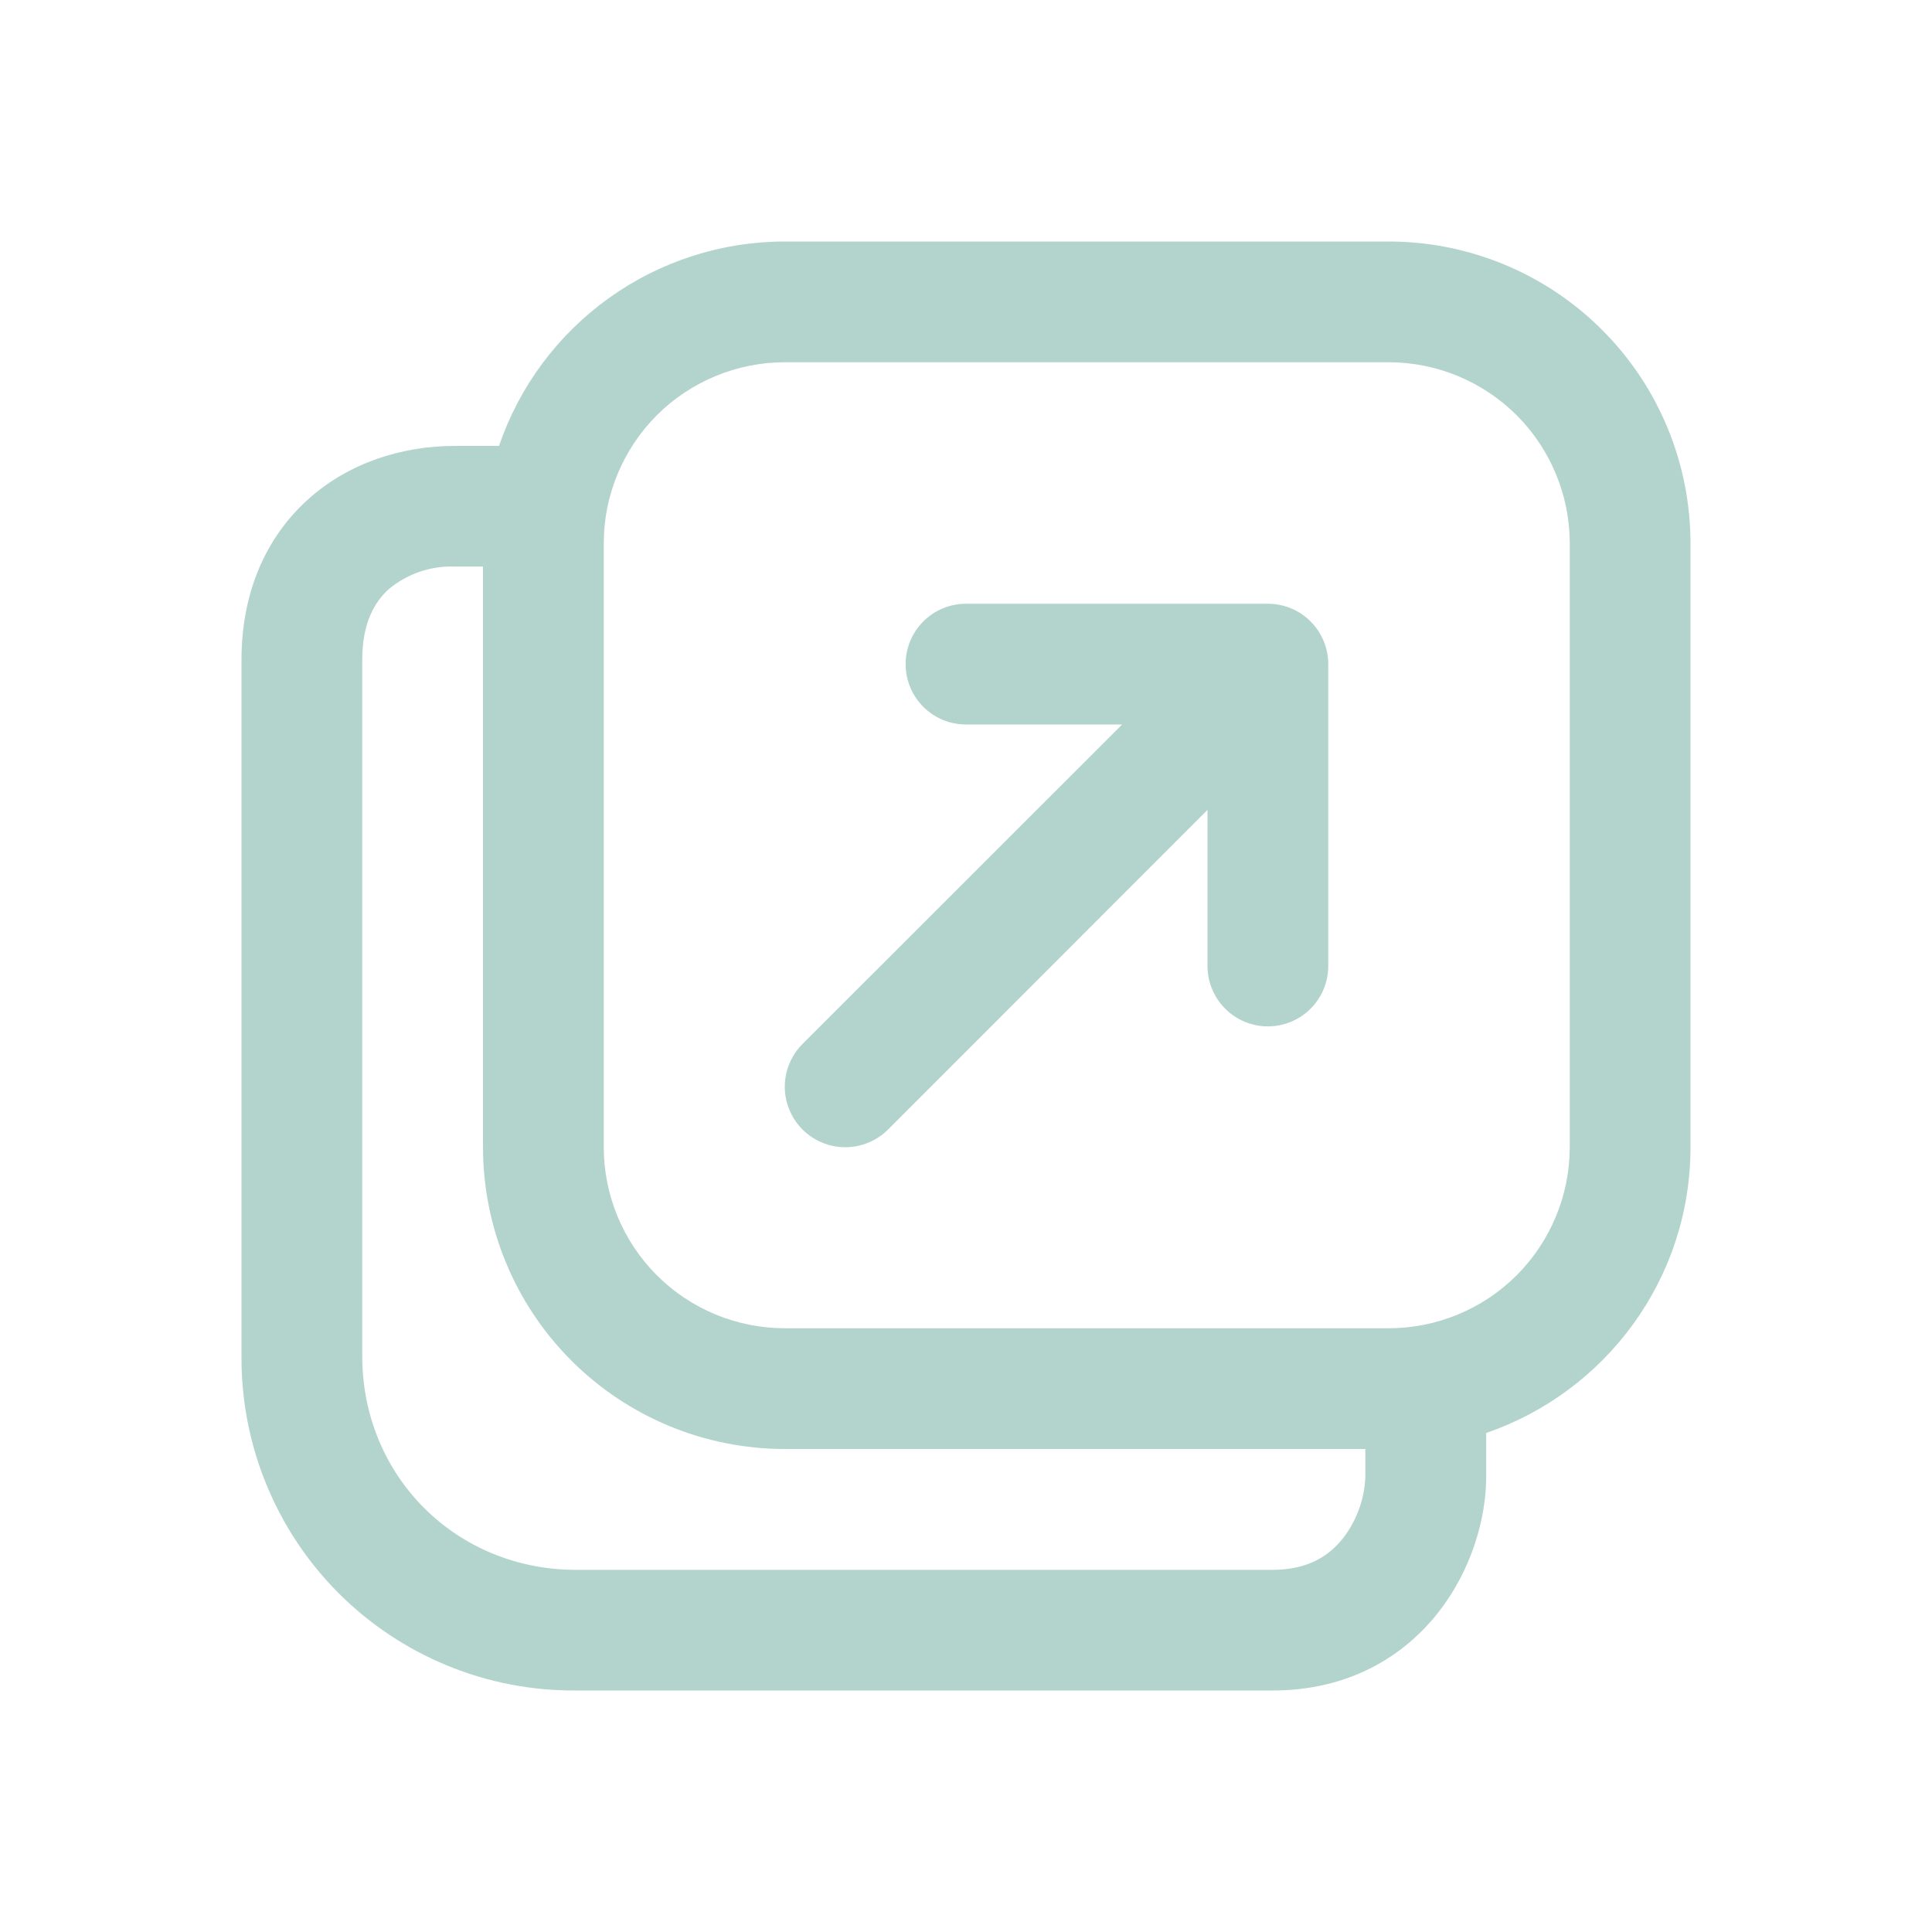 <svg width="20" height="20" viewBox="0 0 20 20" fill="none" xmlns="http://www.w3.org/2000/svg">
<g id="fluent:window-new-16-regular">
<path id="Vector" d="M9.375 6.875C9.375 6.709 9.441 6.55 9.558 6.433C9.675 6.316 9.834 6.25 10 6.25H13.125C13.291 6.25 13.45 6.316 13.567 6.433C13.684 6.55 13.75 6.709 13.75 6.875V10C13.75 10.166 13.684 10.325 13.567 10.442C13.45 10.559 13.291 10.625 13.125 10.625C12.959 10.625 12.8 10.559 12.683 10.442C12.566 10.325 12.5 10.166 12.5 10V8.384L9.193 11.693C9.134 11.751 9.066 11.797 8.99 11.828C8.914 11.86 8.832 11.876 8.75 11.876C8.668 11.876 8.587 11.86 8.511 11.828C8.435 11.797 8.366 11.751 8.308 11.693C8.249 11.634 8.203 11.565 8.172 11.489C8.14 11.414 8.124 11.332 8.124 11.25C8.124 11.168 8.14 11.086 8.172 11.011C8.203 10.935 8.249 10.866 8.308 10.807L11.616 7.5H10C9.834 7.5 9.675 7.434 9.558 7.317C9.441 7.2 9.375 7.041 9.375 6.875ZM5.166 4.615C5.377 3.998 5.776 3.462 6.307 3.083C6.837 2.704 7.473 2.5 8.125 2.5H14.375C15.204 2.5 15.999 2.829 16.585 3.415C17.171 4.001 17.5 4.796 17.5 5.625V11.875C17.5 13.248 16.615 14.412 15.385 14.834V15.289C15.385 15.707 15.239 16.242 14.895 16.684C14.534 17.149 13.96 17.5 13.174 17.5H5.961C5.506 17.503 5.054 17.416 4.633 17.243C4.211 17.07 3.828 16.815 3.506 16.493C3.184 16.171 2.93 15.788 2.757 15.366C2.584 14.945 2.497 14.493 2.5 14.037V6.829C2.5 6.143 2.746 5.571 3.183 5.175C3.608 4.789 4.164 4.616 4.711 4.616H5.166V4.615ZM5 5.865H4.713C4.461 5.855 4.215 5.939 4.023 6.1C3.875 6.234 3.75 6.455 3.75 6.827V14.039C3.75 15.28 4.72 16.251 5.963 16.251H13.174C13.548 16.251 13.766 16.1 13.909 15.916C14.046 15.735 14.125 15.516 14.134 15.289V15H8.125C7.296 15 6.501 14.671 5.915 14.085C5.329 13.499 5 12.704 5 11.875V5.865ZM8.125 3.75C7.628 3.75 7.151 3.948 6.799 4.299C6.448 4.651 6.25 5.128 6.25 5.625V11.875C6.25 12.372 6.448 12.849 6.799 13.201C7.151 13.553 7.628 13.75 8.125 13.75H14.375C14.872 13.75 15.349 13.553 15.701 13.201C16.052 12.849 16.25 12.372 16.25 11.875V5.625C16.25 5.128 16.052 4.651 15.701 4.299C15.349 3.948 14.872 3.75 14.375 3.75H8.125Z" fill="#B3D4CC"/>
</g>
</svg>
